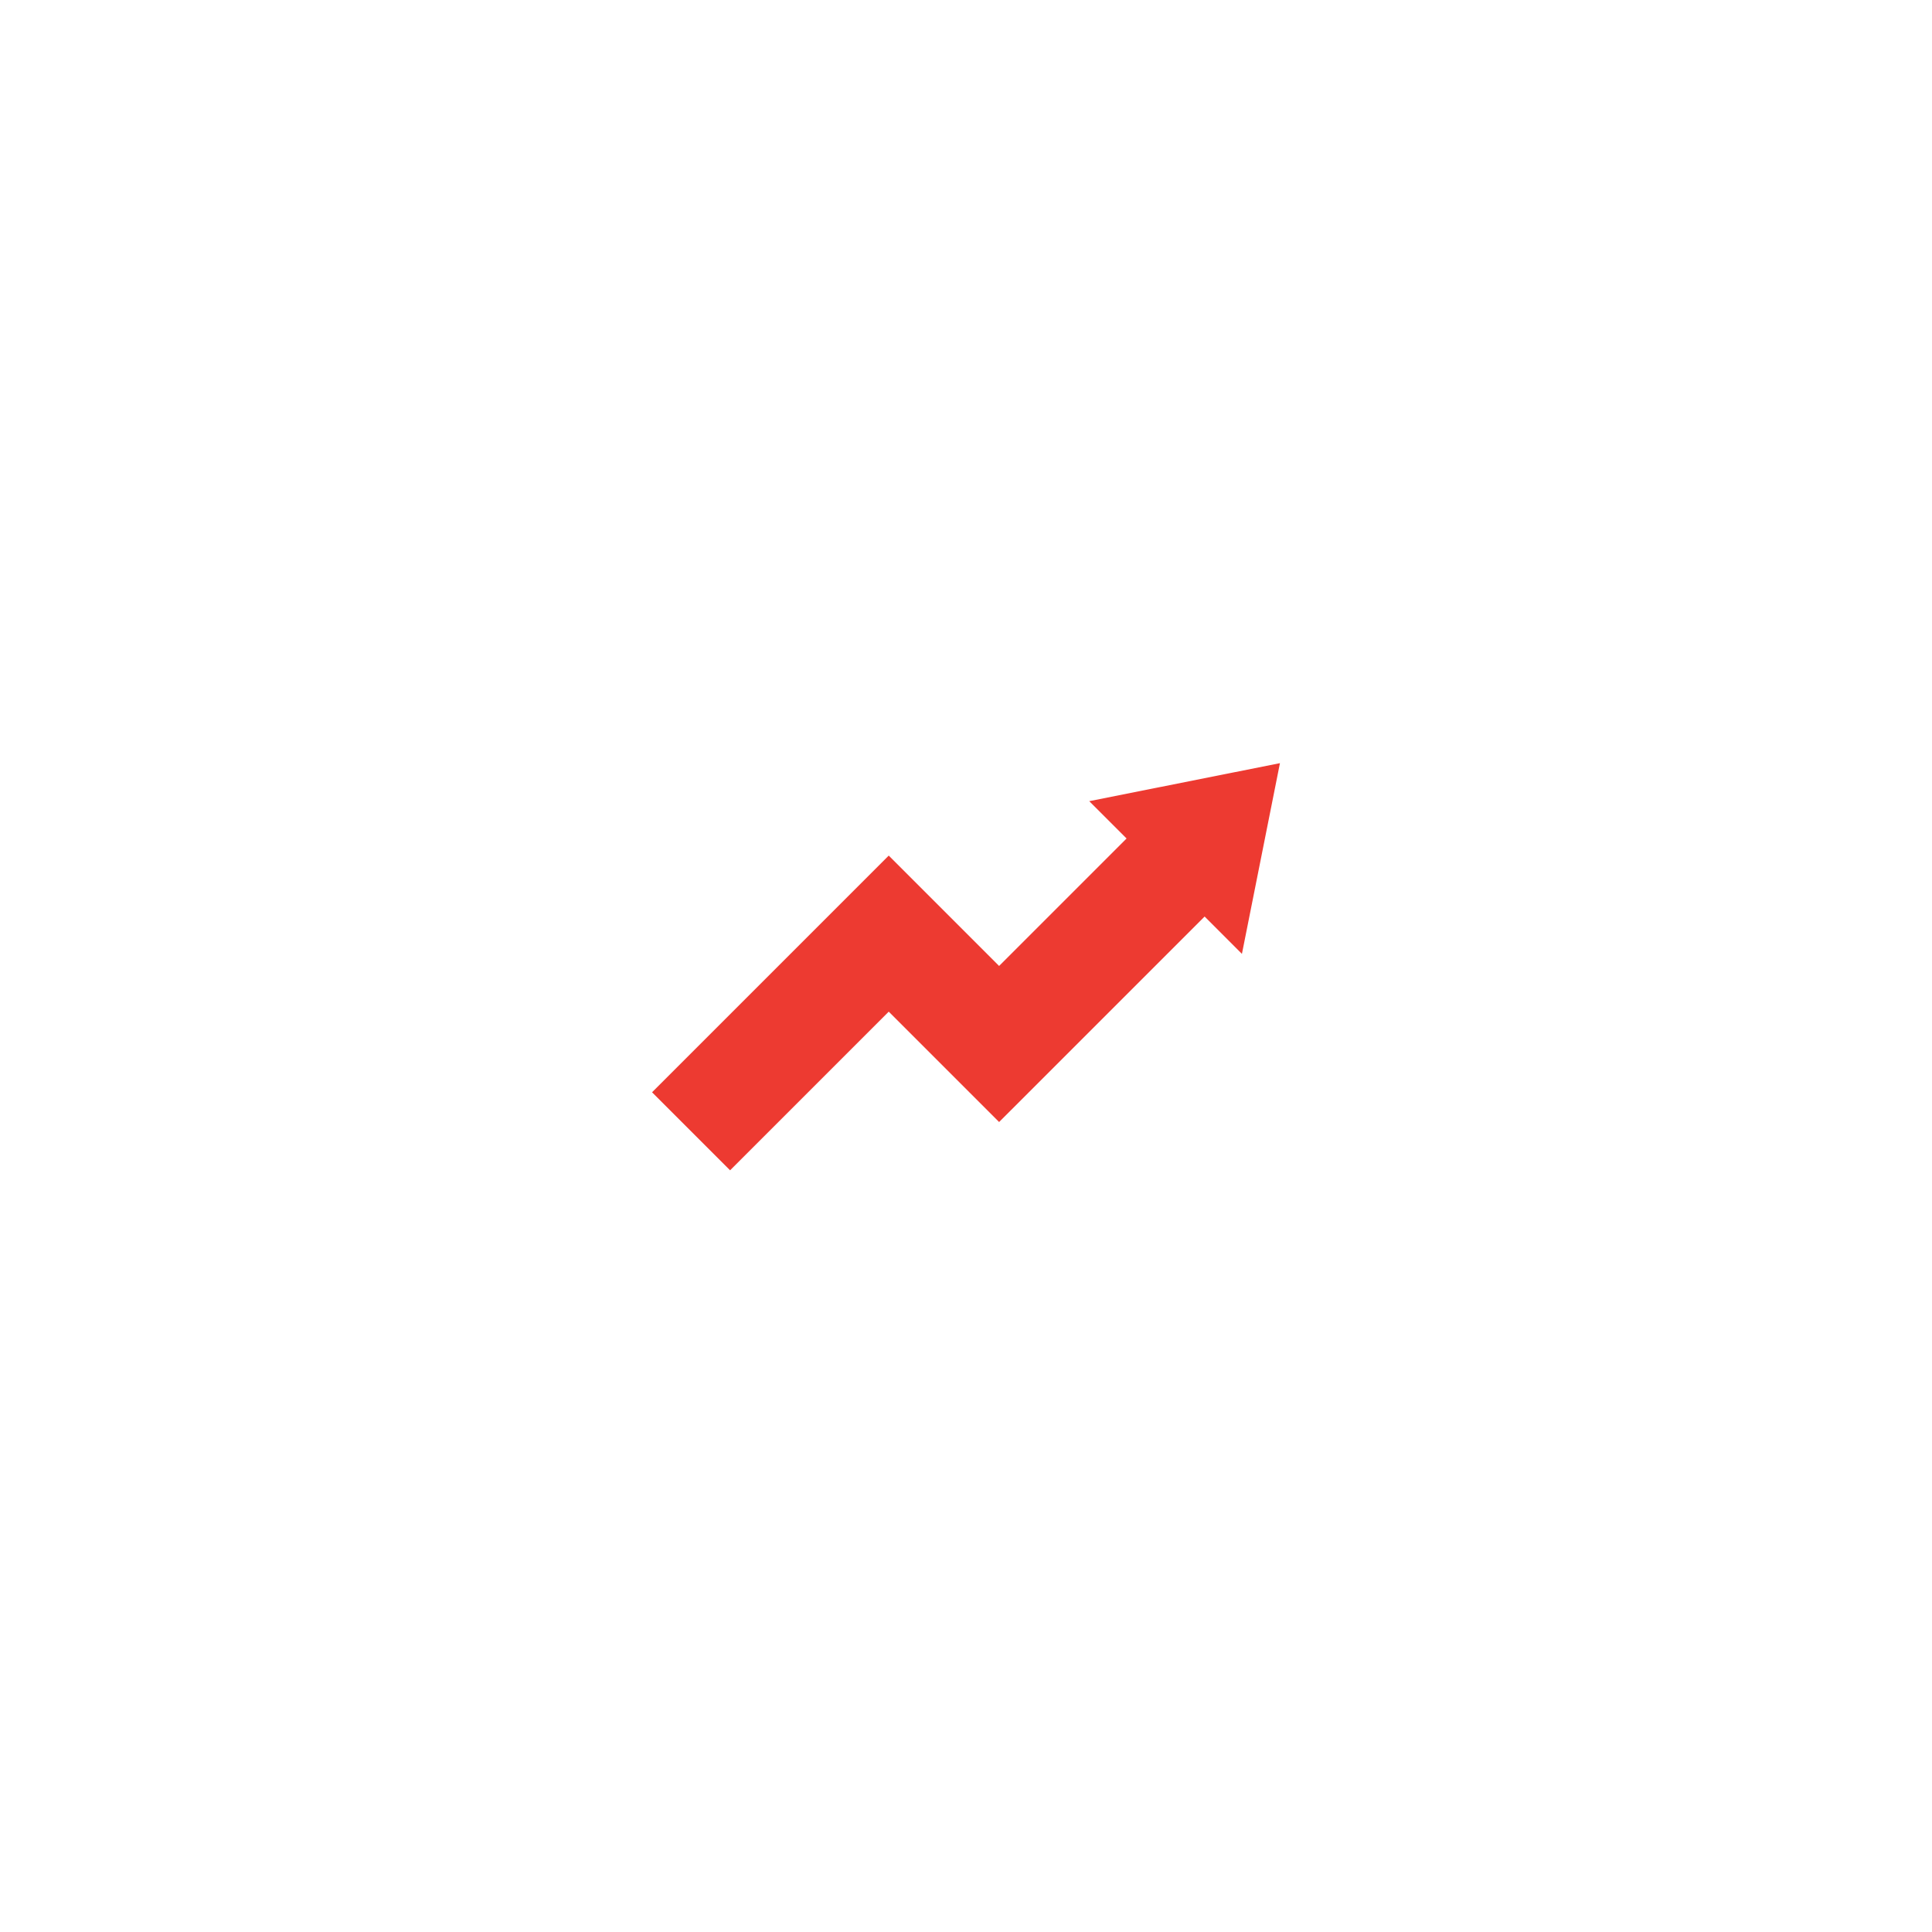 <svg width="200" height="200" viewBox="0 0 200 200" fill="none" xmlns="http://www.w3.org/2000/svg">
<g filter="url(#filter0_d_926_78)">
<rect x="44" y="14" width="112" height="112" rx="56" fill="white" shape-rendering="crispEdges"/>
<g clip-path="url(#clip0_926_78)">
<path d="M75.578 91.074L67.5 82.996L92.002 58.494L103.427 69.92L116.623 56.724L112.757 52.861L132.5 48.926L128.564 68.668L124.702 64.802L103.427 86.076L92.002 74.651L75.578 91.074Z" fill="#ED3A31"/>
</g>
</g>
<defs>
<filter id="filter0_d_926_78" x="0.253" y="0.329" width="199.494" height="199.494" filterUnits="userSpaceOnUse" color-interpolation-filters="sRGB">
<feFlood flood-opacity="0" result="BackgroundImageFix"/>
<feColorMatrix in="SourceAlpha" type="matrix" values="0 0 0 0 0 0 0 0 0 0 0 0 0 0 0 0 0 0 127 0" result="hardAlpha"/>
<feMorphology radius="6.835" operator="erode" in="SourceAlpha" result="effect1_dropShadow_926_78"/>
<feOffset dy="30.076"/>
<feGaussianBlur stdDeviation="25.291"/>
<feComposite in2="hardAlpha" operator="out"/>
<feColorMatrix type="matrix" values="0 0 0 0 0.201 0 0 0 0 0.201 0 0 0 0 0.201 0 0 0 0.44 0"/>
<feBlend mode="normal" in2="BackgroundImageFix" result="effect1_dropShadow_926_78"/>
<feBlend mode="normal" in="SourceGraphic" in2="effect1_dropShadow_926_78" result="shape"/>
</filter>
<clipPath id="clip0_926_78">
<rect width="65" height="65" fill="white" transform="translate(67.5 37.5)"/>
</clipPath>
</defs>
</svg>
